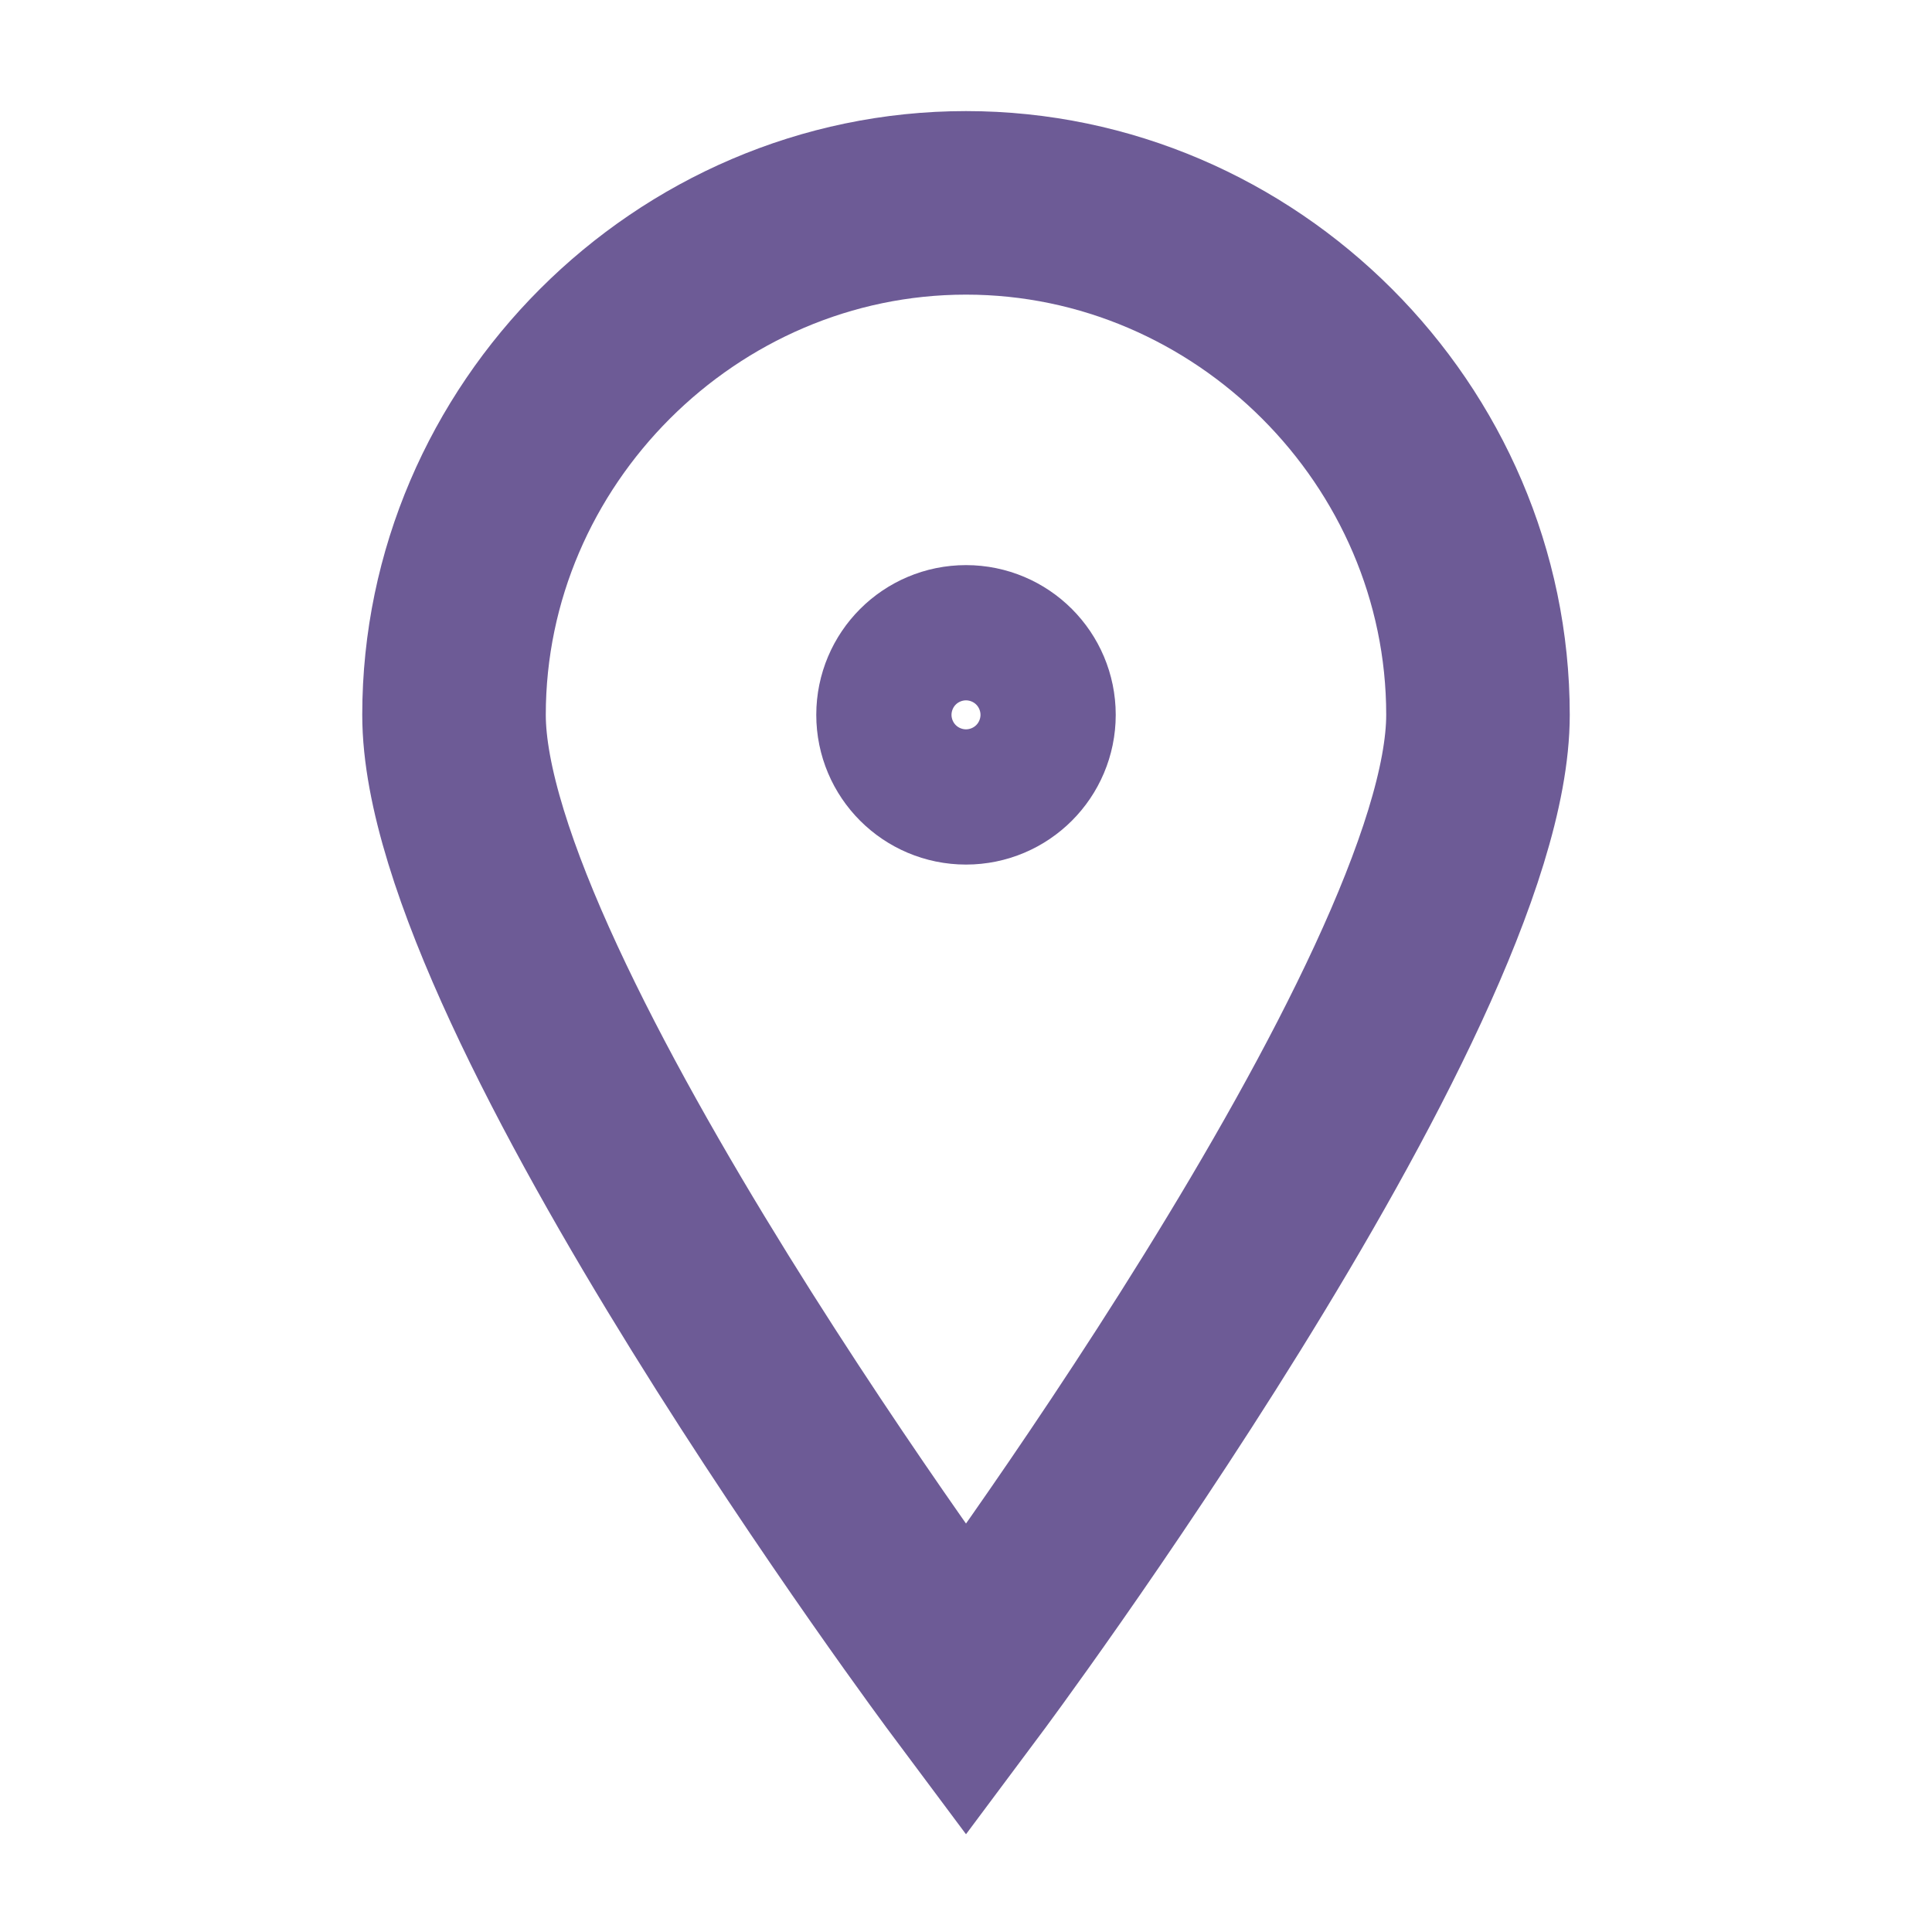 <?xml version="1.0" encoding="UTF-8"?>
<svg id="Layer_1" xmlns="http://www.w3.org/2000/svg" version="1.1" viewBox="0 0 20 20">
  <!-- Generator: Adobe Illustrator 29.3.1, SVG Export Plug-In . SVG Version: 2.1.0 Build 151)  -->
  <defs>
    <style>
      .st0 {
        stroke-width: 1.9px;
      }

      .st0, .st1 {
        fill: none;
        stroke: #6d5b96;
        stroke-linecap: round;
        stroke-miterlimit: 10;
      }

      .st1 {
        stroke-width: 1.7px;
      }
    </style>
  </defs>
  <circle class="st1" cx="10" cy="7.4" r=".7"/>
  <path class="st0" d="M15.3,7.4c0,2.9-5.3,10-5.3,10,0,0-5.3-7.1-5.3-10s2.4-5.3,5.3-5.3,5.3,2.4,5.3,5.3Z"/>
</svg>
